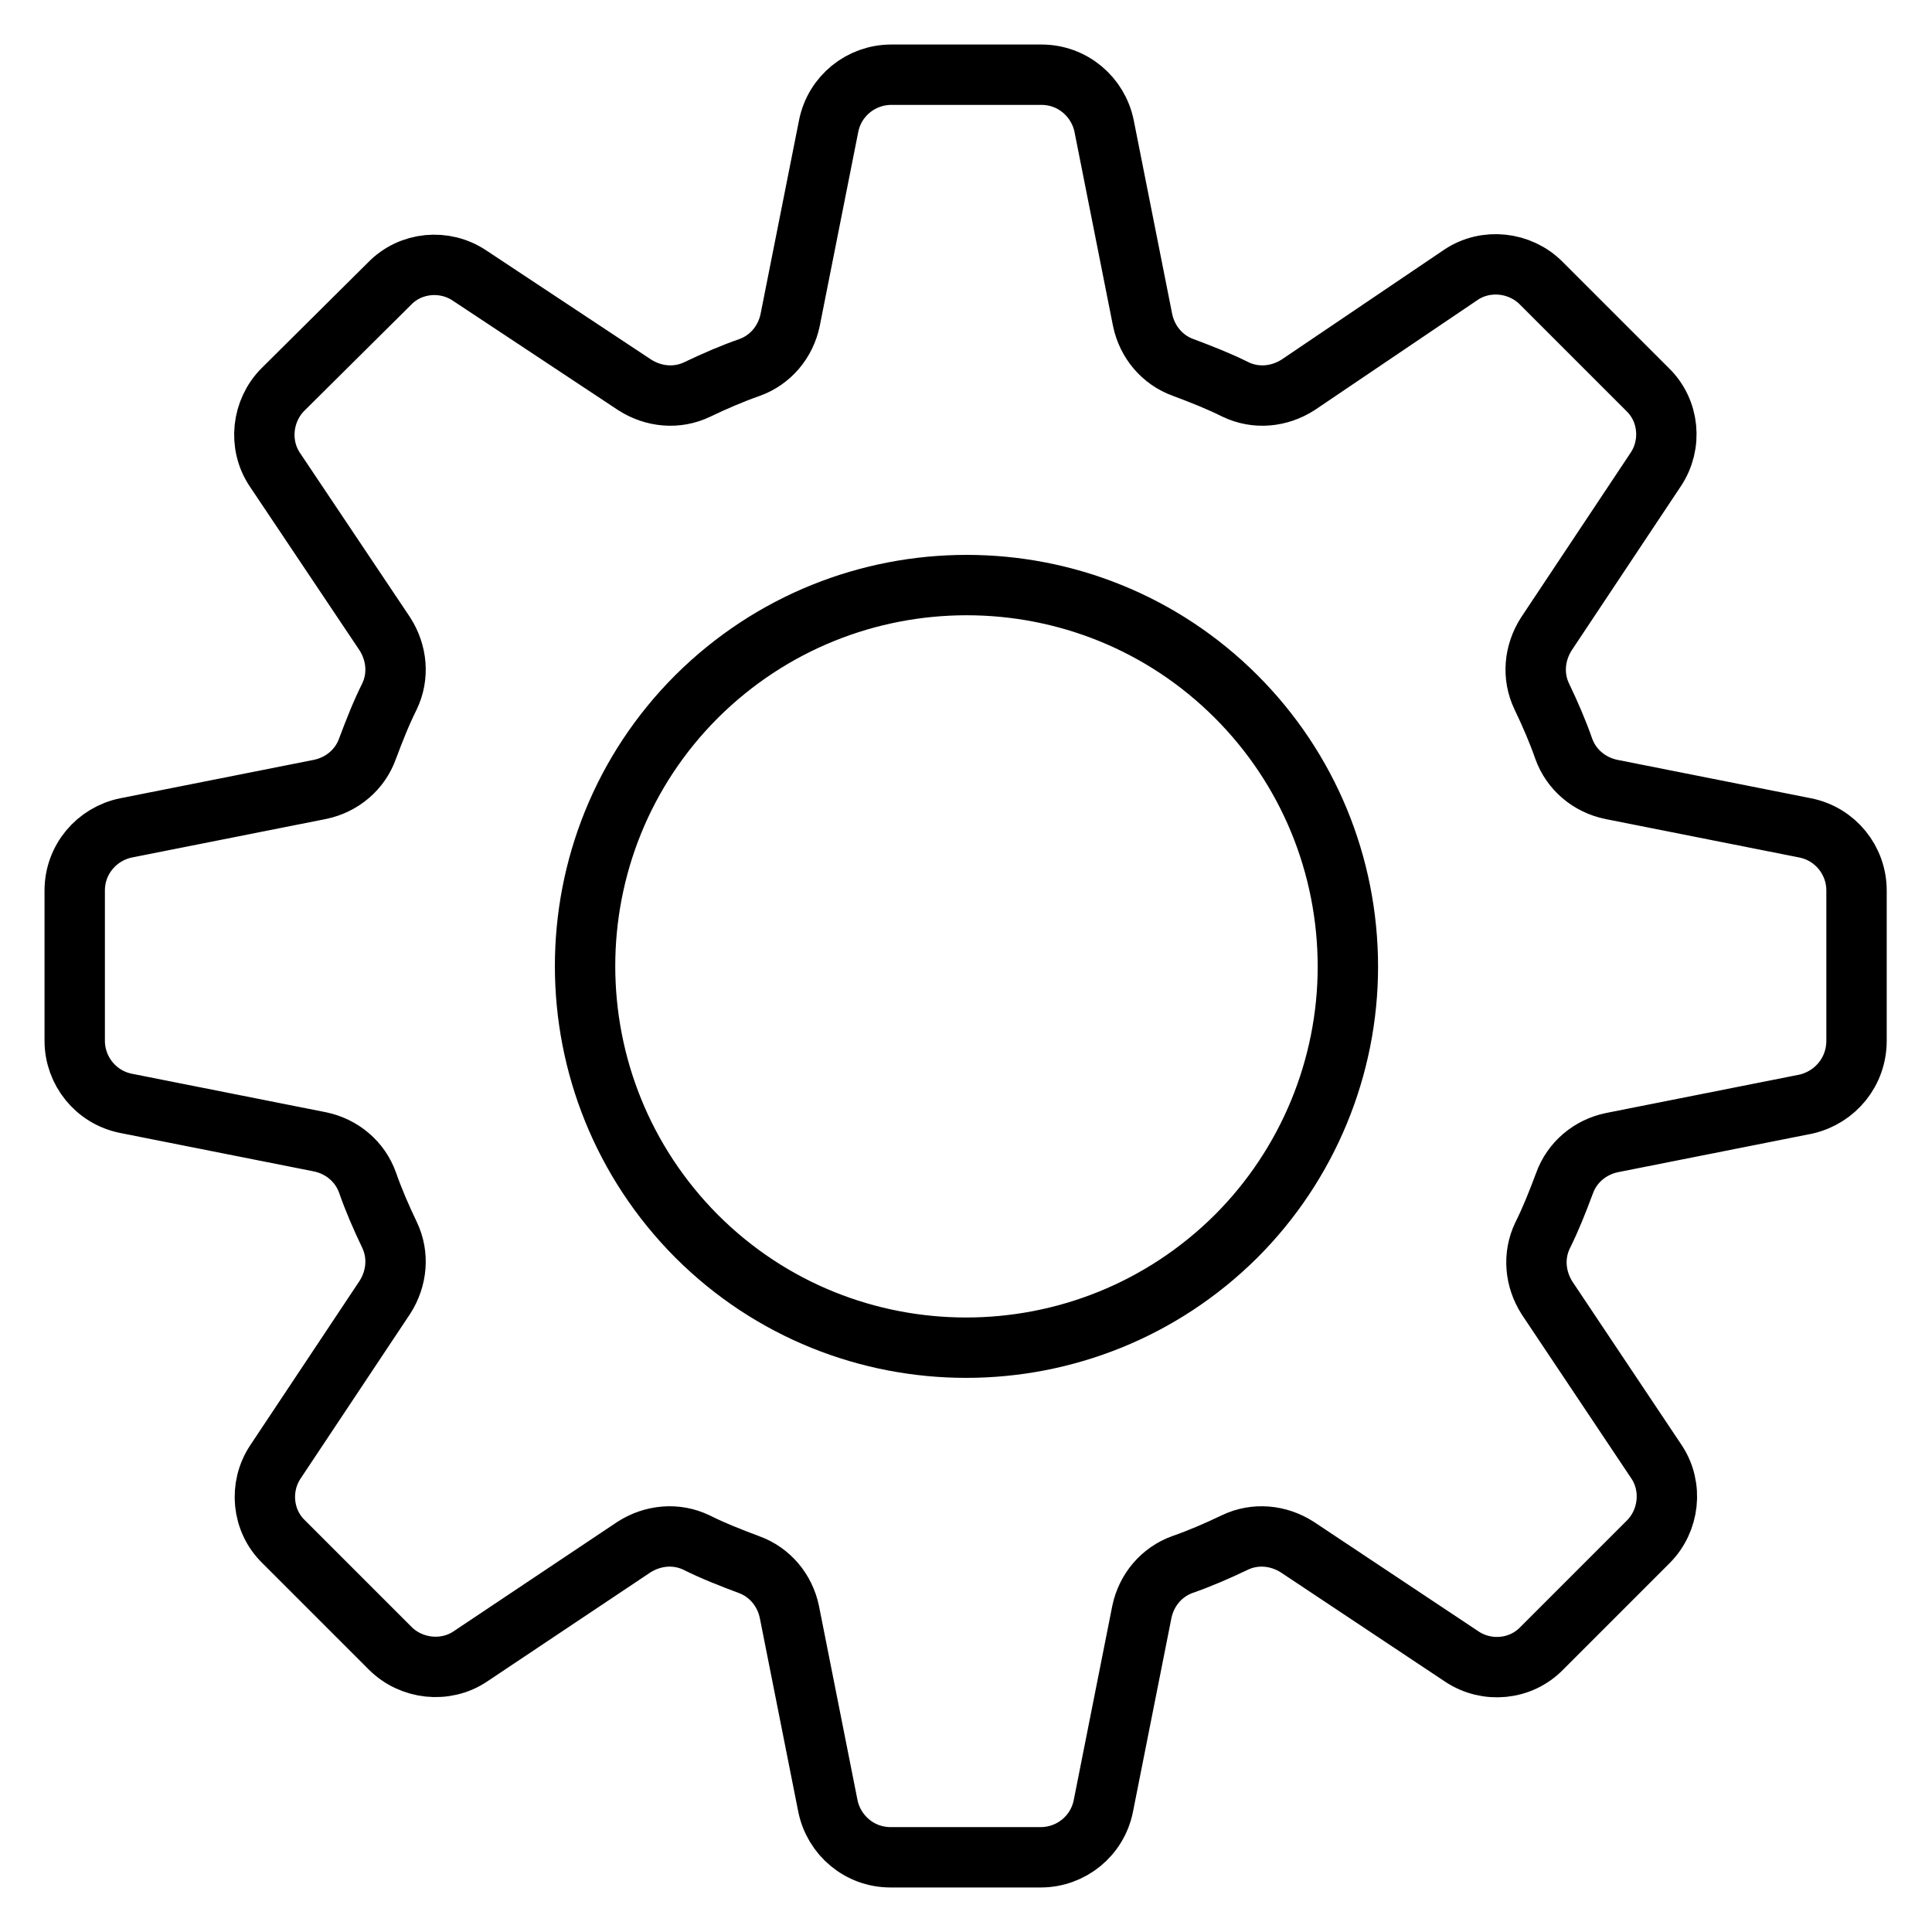 <?xml version="1.0" encoding="utf-8"?>
<!-- Svg Vector Icons : http://www.onlinewebfonts.com/icon -->
<!DOCTYPE svg PUBLIC "-//W3C//DTD SVG 1.1//EN" "http://www.w3.org/Graphics/SVG/1.1/DTD/svg11.dtd">
<svg version="1.1" xmlns="http://www.w3.org/2000/svg" xmlns:xlink="http://www.w3.org/1999/xlink" x="0px" y="0px" viewBox="0 0 256 256" enable-background="new 0 0 256 256" xml:space="preserve">
<g> <path stroke-width="8" fill-opacity="0" stroke="#000000"  d="M246,137.9v-19.9c0-4-2.8-7.5-6.8-8.3l-25.7-5.1c-2.9-0.6-5.3-2.6-6.3-5.4c-0.8-2.3-1.8-4.6-2.9-6.9 c-1.3-2.7-1-5.8,0.6-8.3l14.5-21.8c2.2-3.3,1.8-7.8-1.1-10.6l-14.1-14.1c-2.8-2.8-7.3-3.3-10.6-1.1L172,51 c-2.5,1.6-5.6,1.9-8.3,0.6c-2.2-1.1-4.5-2-6.9-2.9c-2.8-1-4.8-3.4-5.4-6.3l-5.1-25.7c-0.8-3.9-4.2-6.8-8.3-6.8h-19.9 c-4,0-7.5,2.8-8.3,6.8l-5.1,25.7c-0.6,2.9-2.6,5.3-5.4,6.3c-2.3,0.8-4.6,1.8-6.9,2.9c-2.7,1.3-5.8,1-8.3-0.6L62.2,36.5 c-3.3-2.2-7.8-1.8-10.6,1.1L37.5,51.6c-2.8,2.8-3.3,7.3-1.1,10.6L51,84c1.6,2.5,1.9,5.6,0.6,8.3c-1.1,2.2-2,4.5-2.9,6.9 c-1,2.8-3.4,4.8-6.3,5.4l-25.7,5.1c-3.9,0.8-6.8,4.2-6.8,8.3v19.9c0,4,2.8,7.5,6.8,8.3l25.7,5.1c2.9,0.6,5.3,2.6,6.3,5.4 c0.8,2.3,1.8,4.6,2.9,6.9c1.3,2.7,1,5.8-0.6,8.3l-14.5,21.8c-2.2,3.3-1.8,7.8,1.1,10.6l14.1,14.1c2.8,2.8,7.3,3.3,10.6,1.1L84,205 c2.5-1.6,5.6-1.9,8.3-0.6c2.2,1.1,4.5,2,6.9,2.9c2.8,1,4.8,3.4,5.4,6.3l5.1,25.7c0.8,3.9,4.2,6.8,8.3,6.8h19.9c4,0,7.5-2.8,8.3-6.8 l5.1-25.7c0.6-2.9,2.6-5.3,5.4-6.3c2.3-0.8,4.6-1.8,6.9-2.9c2.7-1.3,5.8-1,8.3,0.6l21.8,14.5c3.3,2.2,7.8,1.8,10.6-1.1l14.1-14.1 c2.8-2.8,3.3-7.3,1.1-10.6L205,172c-1.6-2.5-1.9-5.6-0.6-8.3c1.1-2.2,2-4.5,2.9-6.9c1-2.8,3.4-4.8,6.3-5.4l25.7-5.1 C243.2,145.4,246,142,246,137.9z M163.8,163.8c-19.8,19.7-51.8,19.7-71.5,0c-19.7-19.8-19.7-51.8,0-71.5 c19.8-19.7,51.8-19.7,71.5,0c9.5,9.5,14.8,22.3,14.8,35.8C178.6,141.4,173.3,154.3,163.8,163.8L163.8,163.8z"/></g>
</svg>
